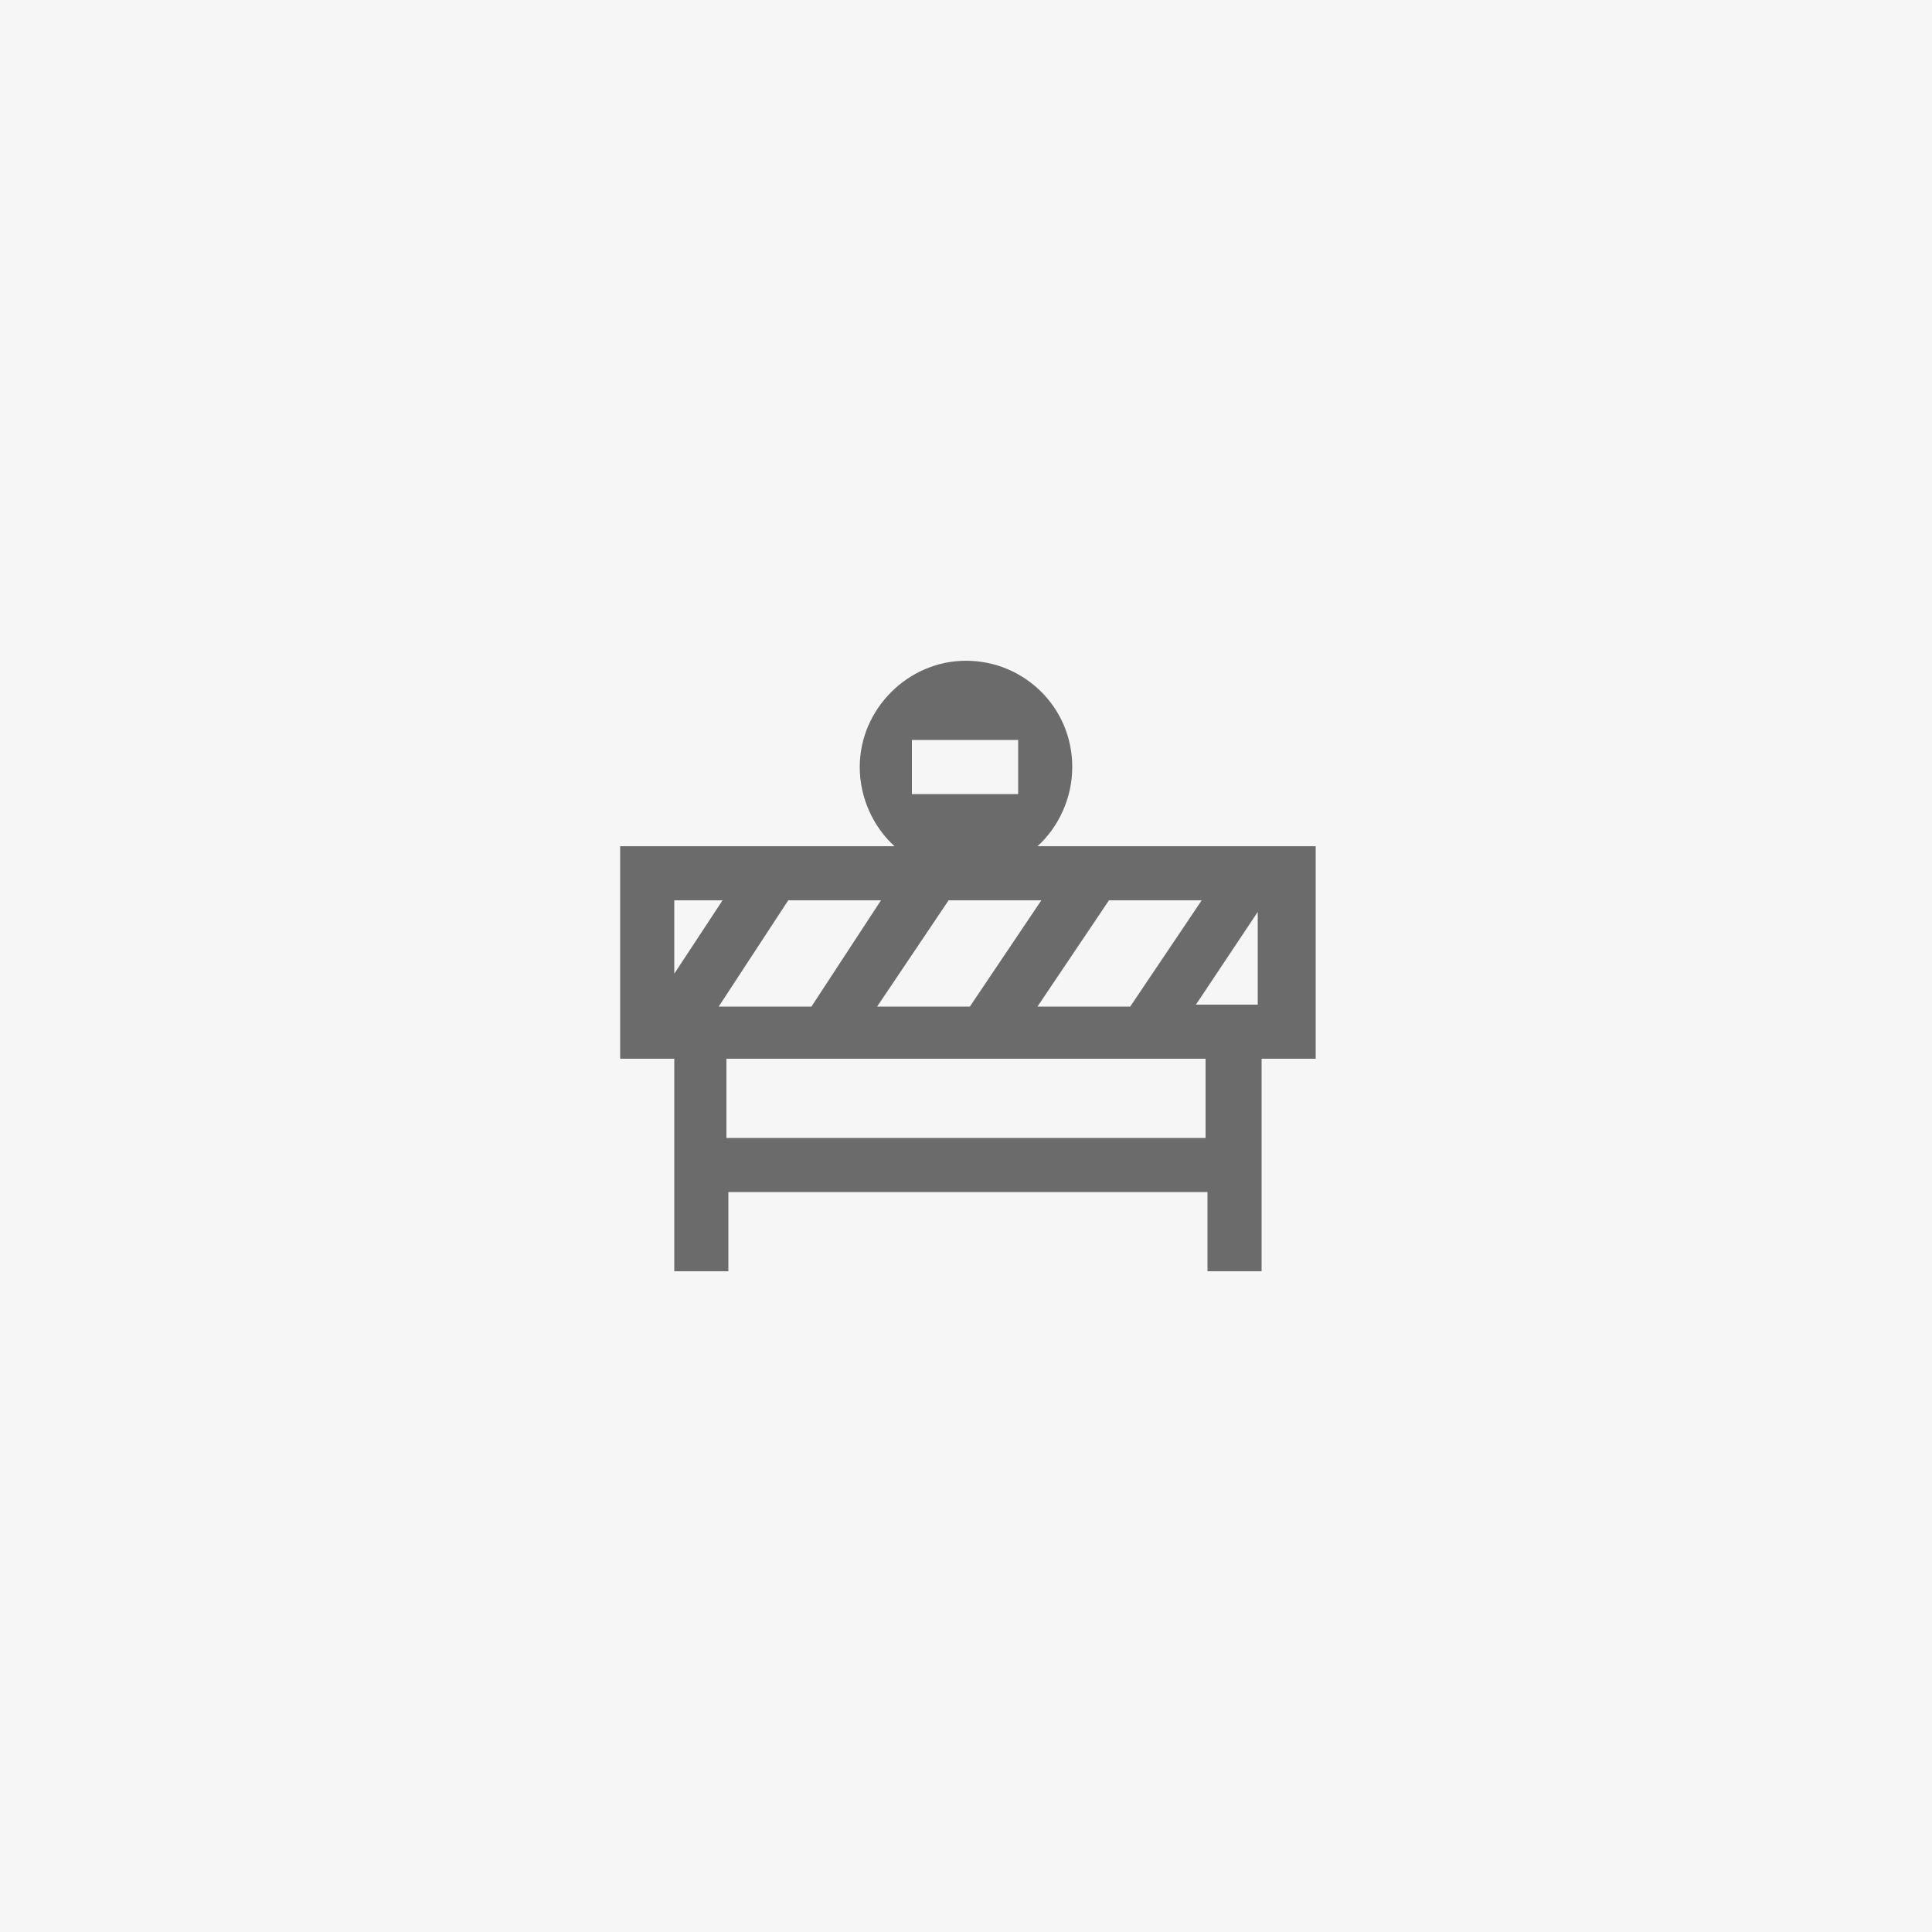 <svg xmlns="http://www.w3.org/2000/svg" viewBox="0 0 100 100"><path fill="#f6f6f7" d="M0 0h100v100H0z"/><path d="M50 34.2c-3 0-5.5 2.5-5.5 5.5 0 1.6.7 3.1 1.8 4.1H32.1v11h2.8v11h2.8v-4.1h24.8v4.1h2.8v-11h2.8v-11H53.7c1.1-1 1.8-2.5 1.8-4.1 0-3.1-2.5-5.5-5.5-5.5zm-2.8 4.1h5.5v2.8h-5.5v-2.8zm-12.3 8.3h2.5l-2.5 3.8v-3.8zm5.9 0h4.8L42 52.1h-4.8l3.6-5.5zm8.3 0h4.8l-3.7 5.5h-4.8l3.7-5.5zm8.3 0h4.8l-3.7 5.5h-4.8l3.7-5.5zm7.7.6V52h-3.2l3.2-4.8zm-27.5 7.6h24.8v4.1H37.6v-4.1z" fill="#6b6b6b"/></svg>